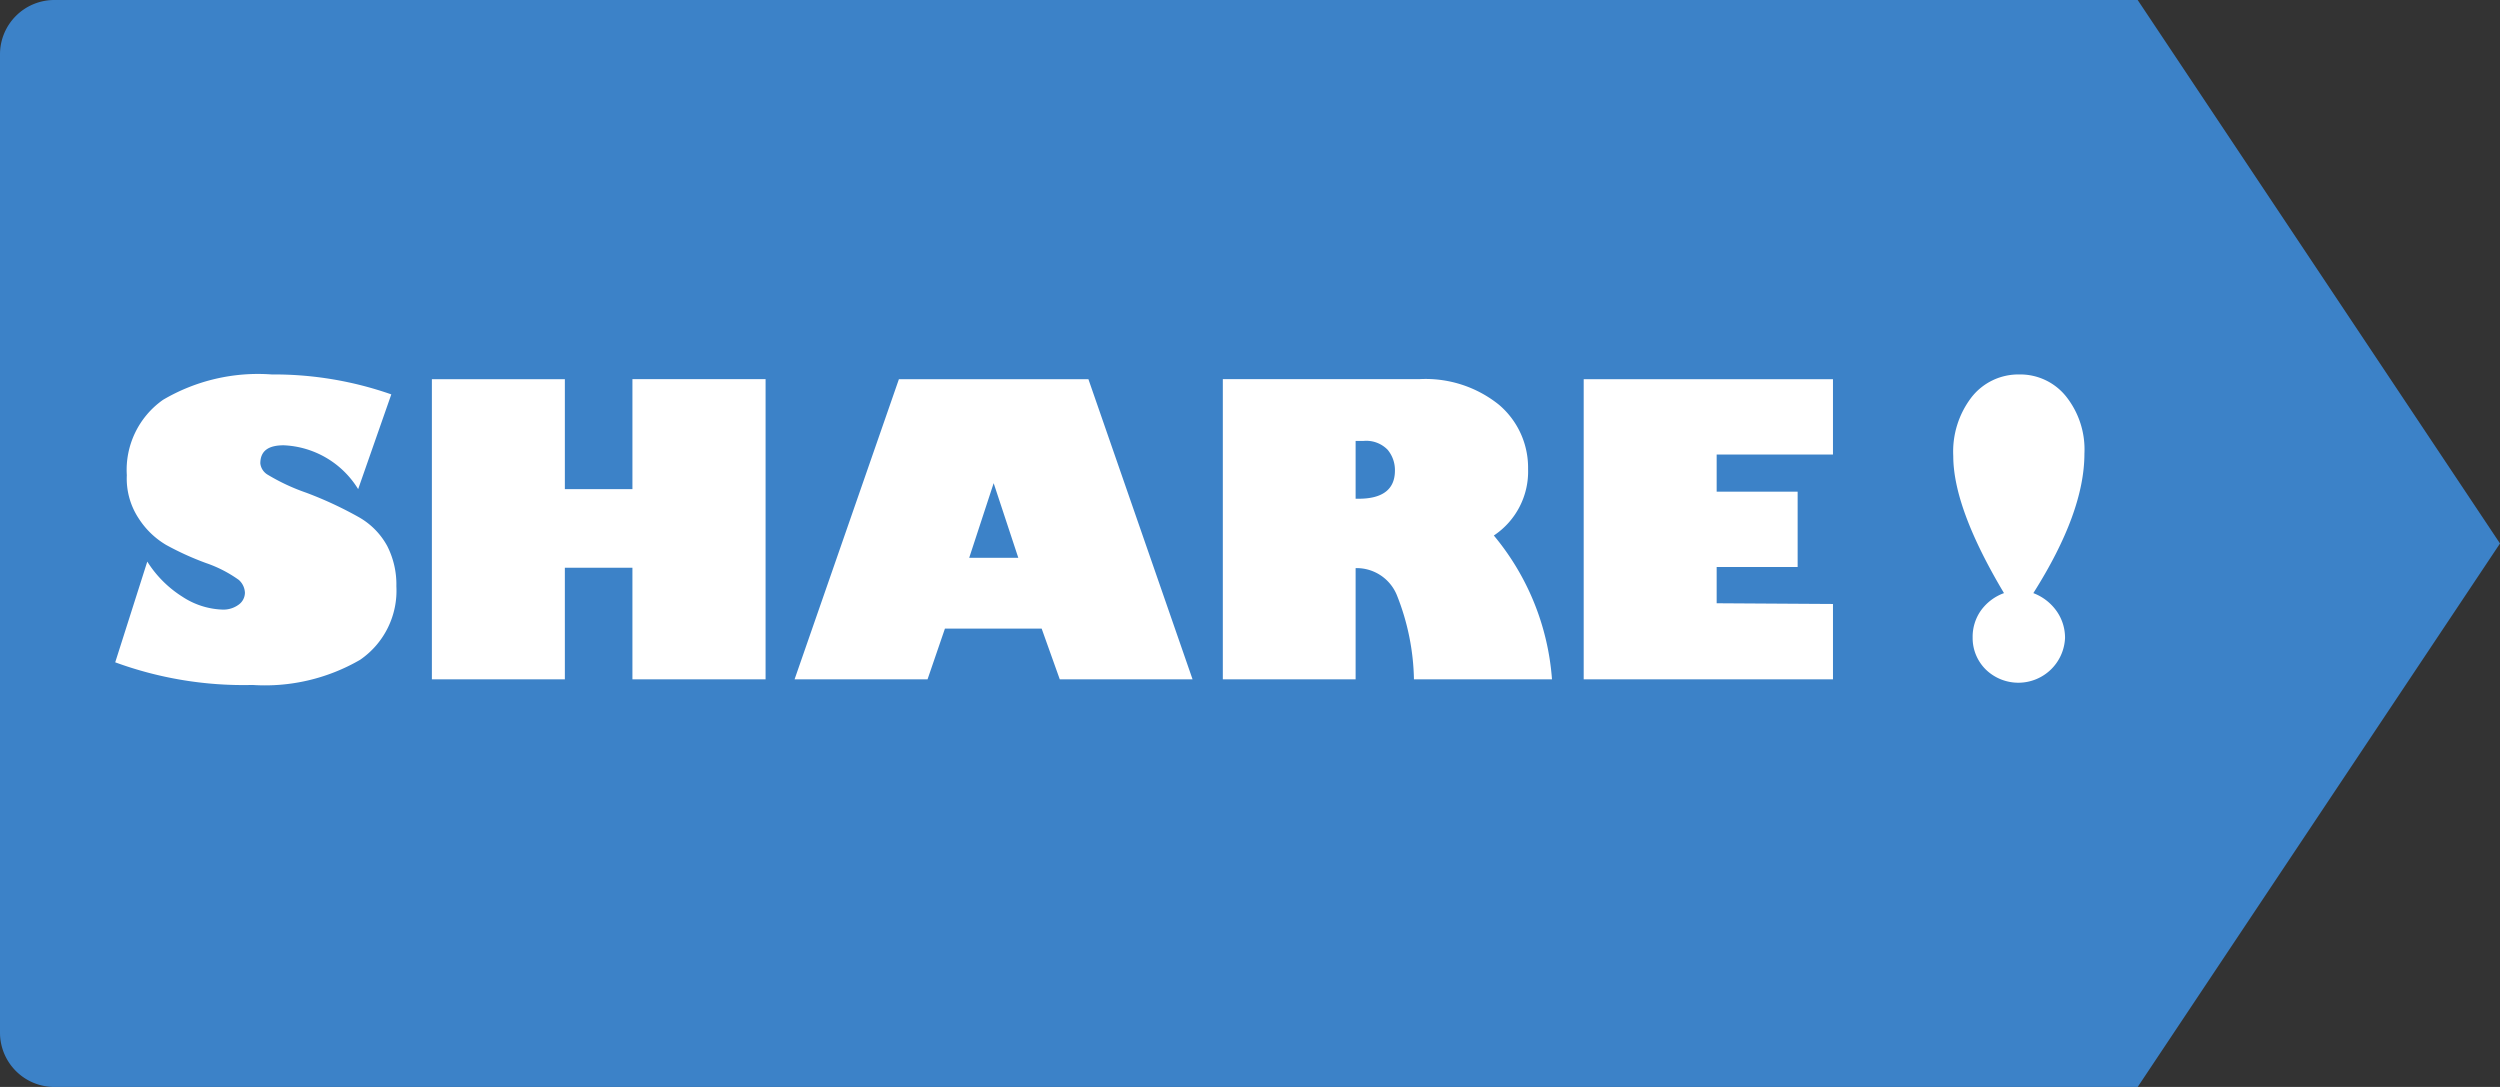 <svg xmlns="http://www.w3.org/2000/svg" width="138" height="60"><rect width="100%" height="100%" fill="#333333" stroke="none"/><g data-name="レイヤー 2"><path d="M0 3v54a3 3 0 003 3h115l20-30-20-30H3a3 3 0 00-3 3z" fill="#3c82c8"/><path d="M21.6 21.77L19.77 27a5.07 5.07 0 00-4.11-2.42c-.86 0-1.29.32-1.29 1a.83.83 0 00.4.62 11.25 11.25 0 002.14 1 20.85 20.85 0 012.92 1.36 4.06 4.06 0 011.54 1.57 4.67 4.67 0 01.51 2.23 4.63 4.63 0 01-2 4.06 10.47 10.47 0 01-5.94 1.39 20.58 20.58 0 01-7.58-1.25L8.13 31a6.19 6.19 0 001.94 1.94 4.28 4.28 0 002.22.71 1.42 1.42 0 00.88-.27.82.82 0 00.35-.66 1 1 0 00-.34-.71 7 7 0 00-1.81-.93 15.89 15.89 0 01-2.2-1 4.55 4.55 0 01-1.5-1.44A4 4 0 017 26.23a4.73 4.73 0 012-4.16 10.33 10.33 0 016-1.4 19.56 19.56 0 016.6 1.1zm9.58 15.73h-7.34V20.93h7.34V27h3.73v-6.07h7.35V37.5h-7.35v-6.16h-3.73zm20.02 0h-7.34l5.76-16.57h10.46l5.75 16.57H58.5l-1-2.8h-5.34zm2.3-6.71h2.71l-1.36-4.12zm14-9.86h10.82a6.46 6.46 0 014.42 1.41 4.55 4.55 0 011.61 3.55 4.24 4.24 0 01-1.89 3.67 14 14 0 013.21 7.94h-7.62a13.13 13.13 0 00-.94-4.64 2.4 2.4 0 00-2.28-1.5v6.14H67.5zm7.33 3.41v3.19H75c1.32 0 2-.52 2-1.55a1.75 1.75 0 00-.4-1.15 1.64 1.64 0 00-1.34-.49zm26.35 9v4.16H87.42V20.93h13.76v4.16h-6.42v2.05h4.47v4.16h-4.47v2zm9.44-.6c-1.86-3.12-2.8-5.64-2.8-7.57a4.93 4.93 0 011-3.23 3.28 3.28 0 012.65-1.27 3.24 3.24 0 012.59 1.23 4.7 4.7 0 011 3.14c0 2.17-.94 4.73-2.82 7.7a2.77 2.77 0 011.29 1 2.55 2.55 0 01.46 1.48 2.58 2.58 0 01-4.33 1.78 2.44 2.44 0 01-.77-1.82 2.51 2.51 0 01.45-1.47 2.7 2.7 0 011.28-.97z" fill="#fff"/></g></svg>